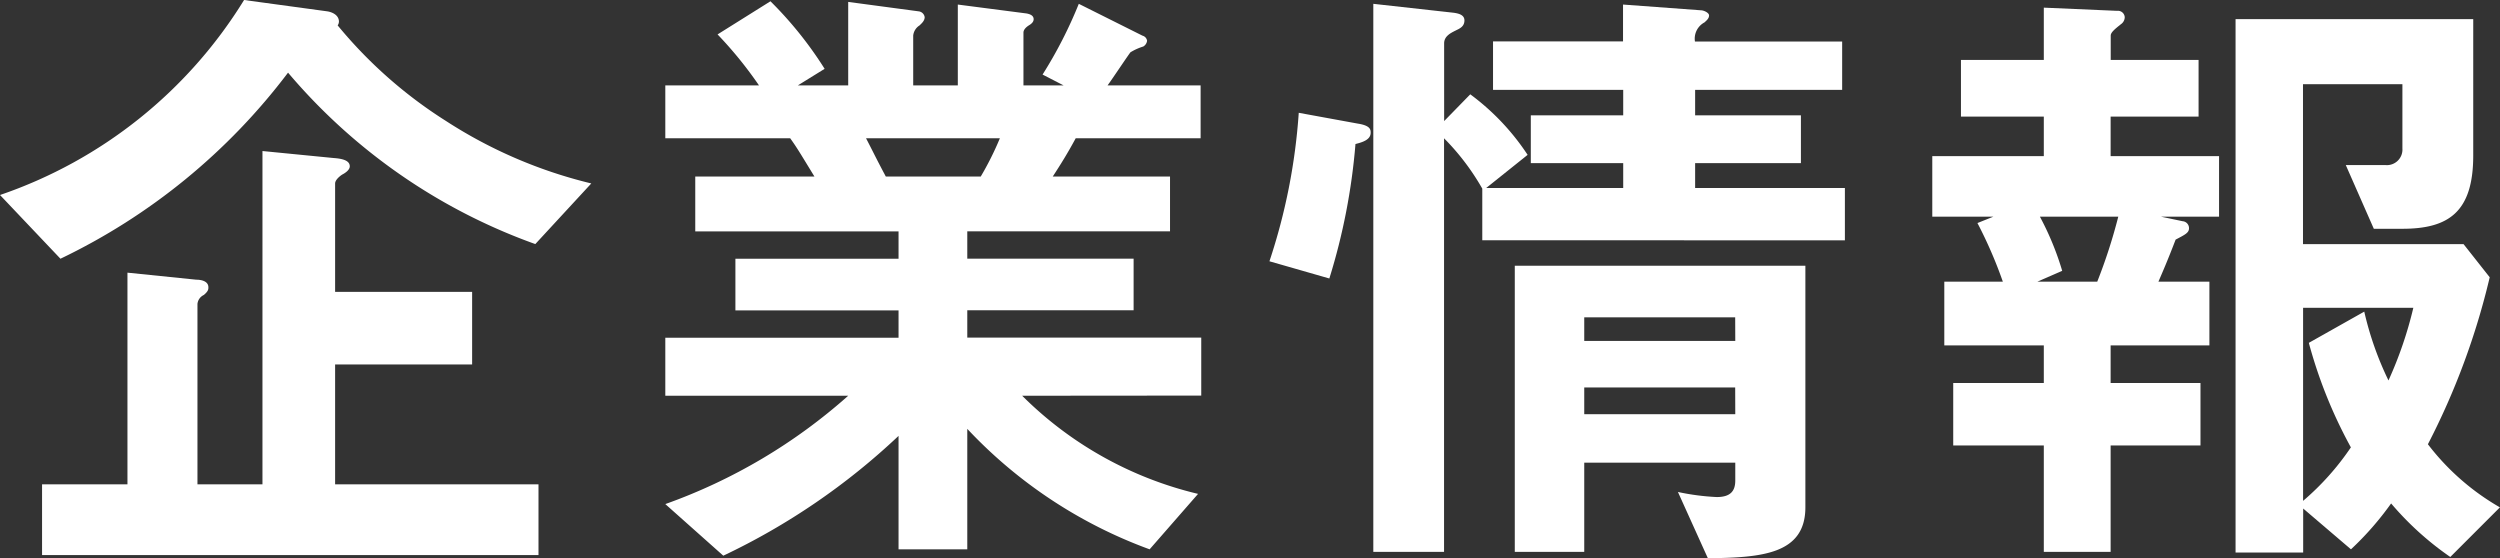 <svg xmlns="http://www.w3.org/2000/svg" width="109.844" height="24.528" viewBox="0 0 109.844 24.528"><rect x="0" y="0" width="109.844" height="24.528" fill="#333333" stroke="none"/><g id="レイヤー_2" data-name="レイヤー 2"><g id="レイヤー_1-2" data-name="レイヤー 1"><path d="M23.52,10.724A25.473,25.473,0,0,1,12.656,3.192a27.311,27.311,0,0,1-10,8.176L0,8.568A20.3,20.3,0,0,0,10.724,0l3.668.5c.308.056.5.224.5.448a.3.3,0,0,1-.056.168,19.974,19.974,0,0,0,4.76,4.2,20.6,20.6,0,0,0,6.384,2.744ZM1.848,24.388V21.28H5.6v-9.3l3.024.309c.2,0,.532.054.532.335,0,.084,0,.168-.2.336a.489.489,0,0,0-.28.392V21.28h2.856V6.636l3.136.308c.392.028.7.112.7.364,0,.168-.224.308-.336.364-.084.056-.308.224-.308.392v4.76h6.02v3.191h-6.02V21.28H23.66v3.108Z" fill="#fff"/><path d="M44.912,17.388A16.278,16.278,0,0,0,52.64,21.7l-2.128,2.436A20.733,20.733,0,0,1,42.5,18.843v5.293H39.48V19.152a29.773,29.773,0,0,1-7.7,5.264l-2.548-2.268a24.38,24.38,0,0,0,8.036-4.76H29.232V14.839H39.48v-1.2H32.312V11.368H39.48v-1.2H30.548V7.756h5.236c-.7-1.148-.784-1.288-1.064-1.68H29.232V3.752h4.116a17.653,17.653,0,0,0-1.82-2.24L33.852.056a16.689,16.689,0,0,1,2.38,2.968l-1.176.728h2.212V.084L40.376.5a.3.3,0,0,1,.252.252c0,.168-.14.28-.224.364a.6.6,0,0,0-.28.448V3.752h1.96V.2l3.024.392c.14.028.308.084.308.252,0,.112-.084.2-.224.28-.084.056-.224.168-.224.308V3.752h1.764l-.924-.476A19.358,19.358,0,0,0,47.4.168l2.8,1.4a.271.271,0,0,1,.2.224.343.343,0,0,1-.168.252,2.469,2.469,0,0,0-.56.252c-.056.056-.84,1.232-1.008,1.456h4.088V6.076H47.264c-.364.672-.644,1.12-1.008,1.68h5.152v2.408H42.5v1.2h7.308v2.268H42.5v1.2H52.78v2.549ZM38.052,6.076c.364.7.392.784.868,1.68h4.172a13.421,13.421,0,0,0,.84-1.68Z" fill="#fff"/><path d="M59.556,6.328a27.283,27.283,0,0,1-1.148,5.908l-2.632-.756a26.249,26.249,0,0,0,1.288-6.524l2.6.476c.532.084.56.252.56.392C60.228,6.132,59.892,6.244,59.556,6.328Zm5.572,4.228V8.288a10.524,10.524,0,0,0-1.68-2.212V24.248H60.34V.168L63.868.56c.2.028.476.084.476.336,0,.28-.224.364-.392.448-.224.112-.5.252-.5.56V5.32L64.6,4.144a10.428,10.428,0,0,1,2.52,2.66L65.3,8.26h6.02V7.168h-4.06v-2.1h4.06V3.948H65.6V1.82h5.712V.2l3.416.252c.14,0,.364.112.364.224,0,.14-.112.224-.2.308a.809.809,0,0,0-.42.84h6.468V3.948H74.48v1.12h4.648v2.1H74.48V8.26h6.58v2.3ZM75.04,24.528l-1.316-2.912a10.289,10.289,0,0,0,1.708.223c.616,0,.812-.279.812-.727v-.784H69.608v3.92H66.556V11.675H79.324V22.288C79.324,24.36,77.393,24.5,75.04,24.528Zm1.2-10.584H69.608V14.98h6.636Zm0,3.08H69.608V18.2h6.636Z" fill="#fff"/><path d="M94.948,9.52l.952.2a.305.305,0,0,1,.28.308c0,.2-.168.28-.588.5-.364.952-.588,1.456-.756,1.848h2.24v2.8h-4.34v1.653h3.948v2.744H92.736v4.676H89.8V19.572H85.82V16.828H89.8V15.175H85.428v-2.8H88A19.392,19.392,0,0,0,86.884,9.8l.7-.28H84.9V6.86h4.9V5.124h-3.64V2.632H89.8V.336l3.221.14a.3.3,0,0,1,.335.28.38.38,0,0,1-.168.308c-.28.224-.448.364-.448.5V2.632H96.6V5.124H92.736V6.86H97.5V9.52Zm-5.32,0a12.564,12.564,0,0,1,.98,2.38l-1.091.476h2.631a23.619,23.619,0,0,0,.924-2.856ZM107.66,24.472a13.351,13.351,0,0,1-2.6-2.352,13.339,13.339,0,0,1-1.764,2.016l-2.1-1.793v1.933H98.225V.84h10.443V6.832c0,2.464-1.064,3.22-3.108,3.22H104.3l-1.232-2.8H104.8a.684.684,0,0,0,.756-.728V3.7h-4.368v7.028h7.056l1.148,1.455a31.8,31.8,0,0,1-2.716,7.336,10.657,10.657,0,0,0,3.164,2.773Zm-6.468-10.948v8.483a11.643,11.643,0,0,0,2.1-2.351,20.767,20.767,0,0,1-1.848-4.592l2.436-1.372a14.076,14.076,0,0,0,1.064,3.024,17.3,17.3,0,0,0,1.092-3.192Z" fill="#fff"/></g></g></svg>